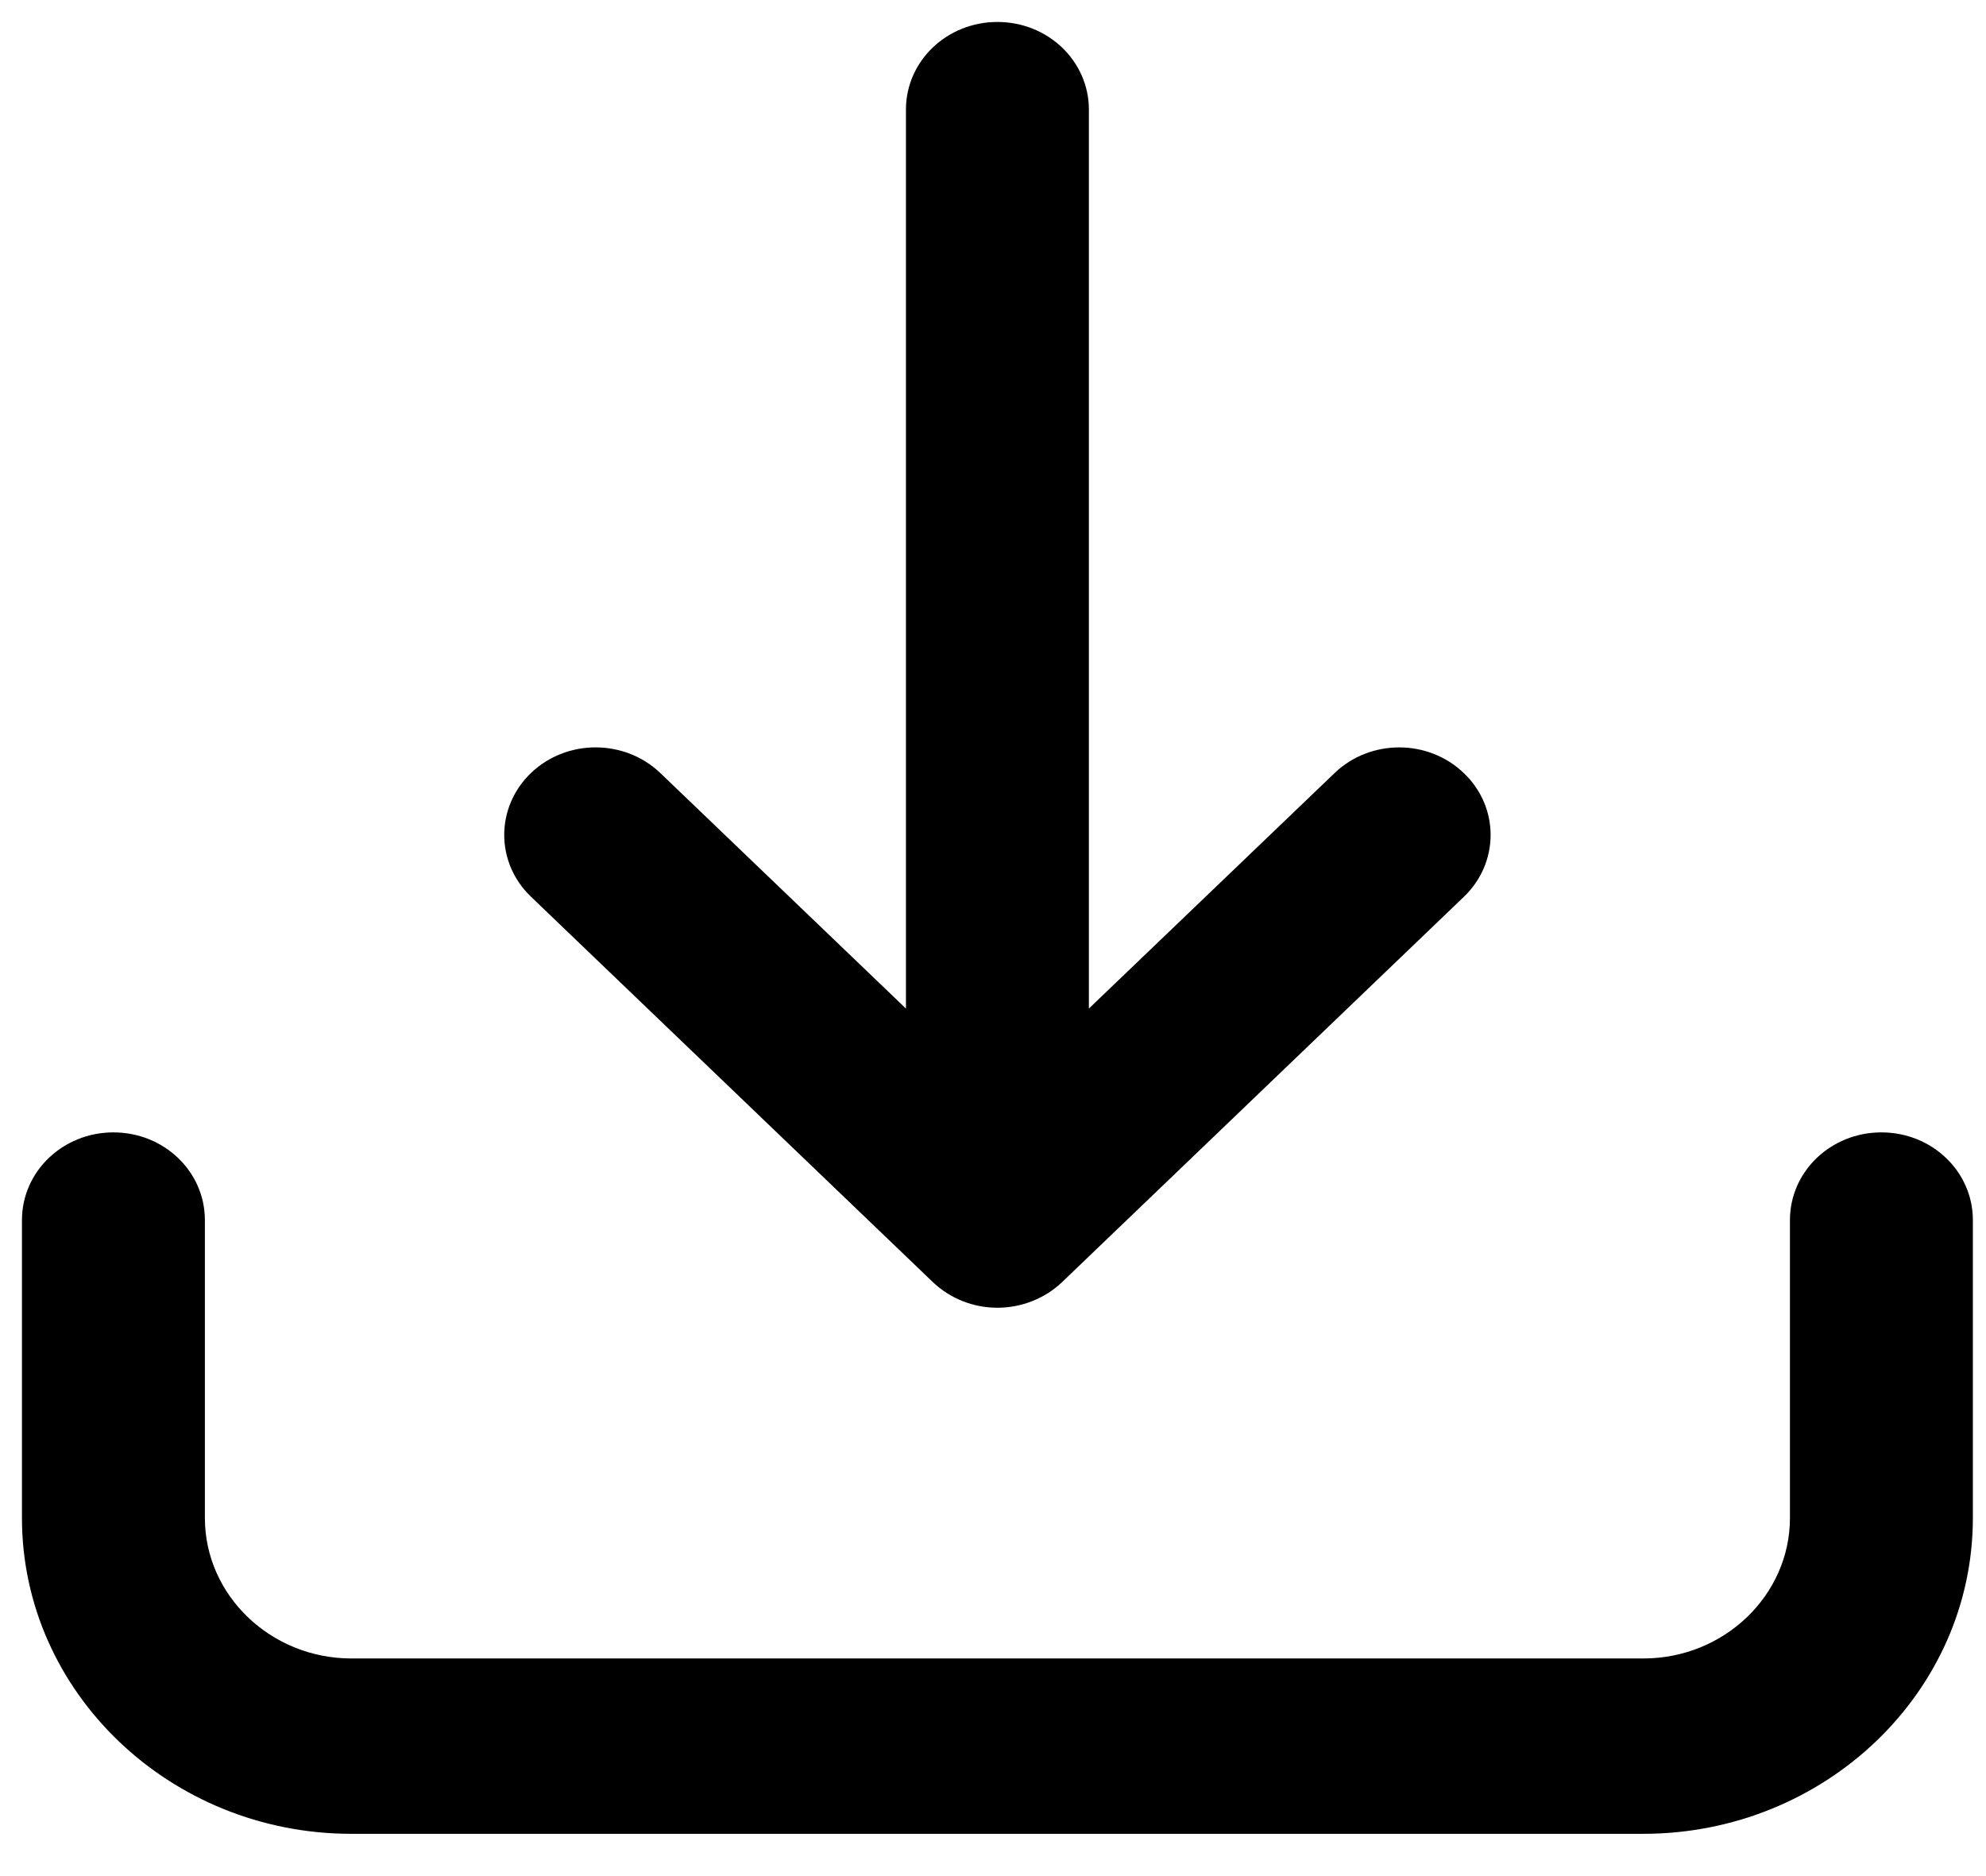 <svg width="18" height="17" viewBox="0 0 18 17" fill="none" xmlns="http://www.w3.org/2000/svg">
<path d="M4.813 7.004C4.489 7.314 4.489 7.817 4.813 8.126L8.454 11.617C8.609 11.765 8.819 11.85 9.04 11.85C9.261 11.85 9.471 11.765 9.626 11.618L13.267 8.127C13.591 7.817 13.591 7.314 13.267 7.005C12.944 6.695 12.419 6.695 12.096 7.005L9.869 9.139V0.993C9.869 0.554 9.499 0.199 9.04 0.199C8.581 0.199 8.211 0.554 8.211 0.993V9.139L5.985 7.005C5.661 6.695 5.136 6.695 4.813 7.004Z" fill="black"/>
<path d="M1.028 10.261C0.569 10.261 0.199 10.616 0.199 11.056V13.755C0.199 15.332 1.54 16.617 3.185 16.617H14.892C16.541 16.617 17.881 15.332 17.881 13.755V11.056C17.881 10.616 17.511 10.261 17.052 10.261C16.593 10.261 16.223 10.616 16.223 11.056V13.755C16.223 14.456 15.626 15.028 14.895 15.028H3.185C2.454 15.028 1.857 14.456 1.857 13.755V11.056C1.857 10.616 1.487 10.261 1.028 10.261Z" fill="black"/>
</svg>
